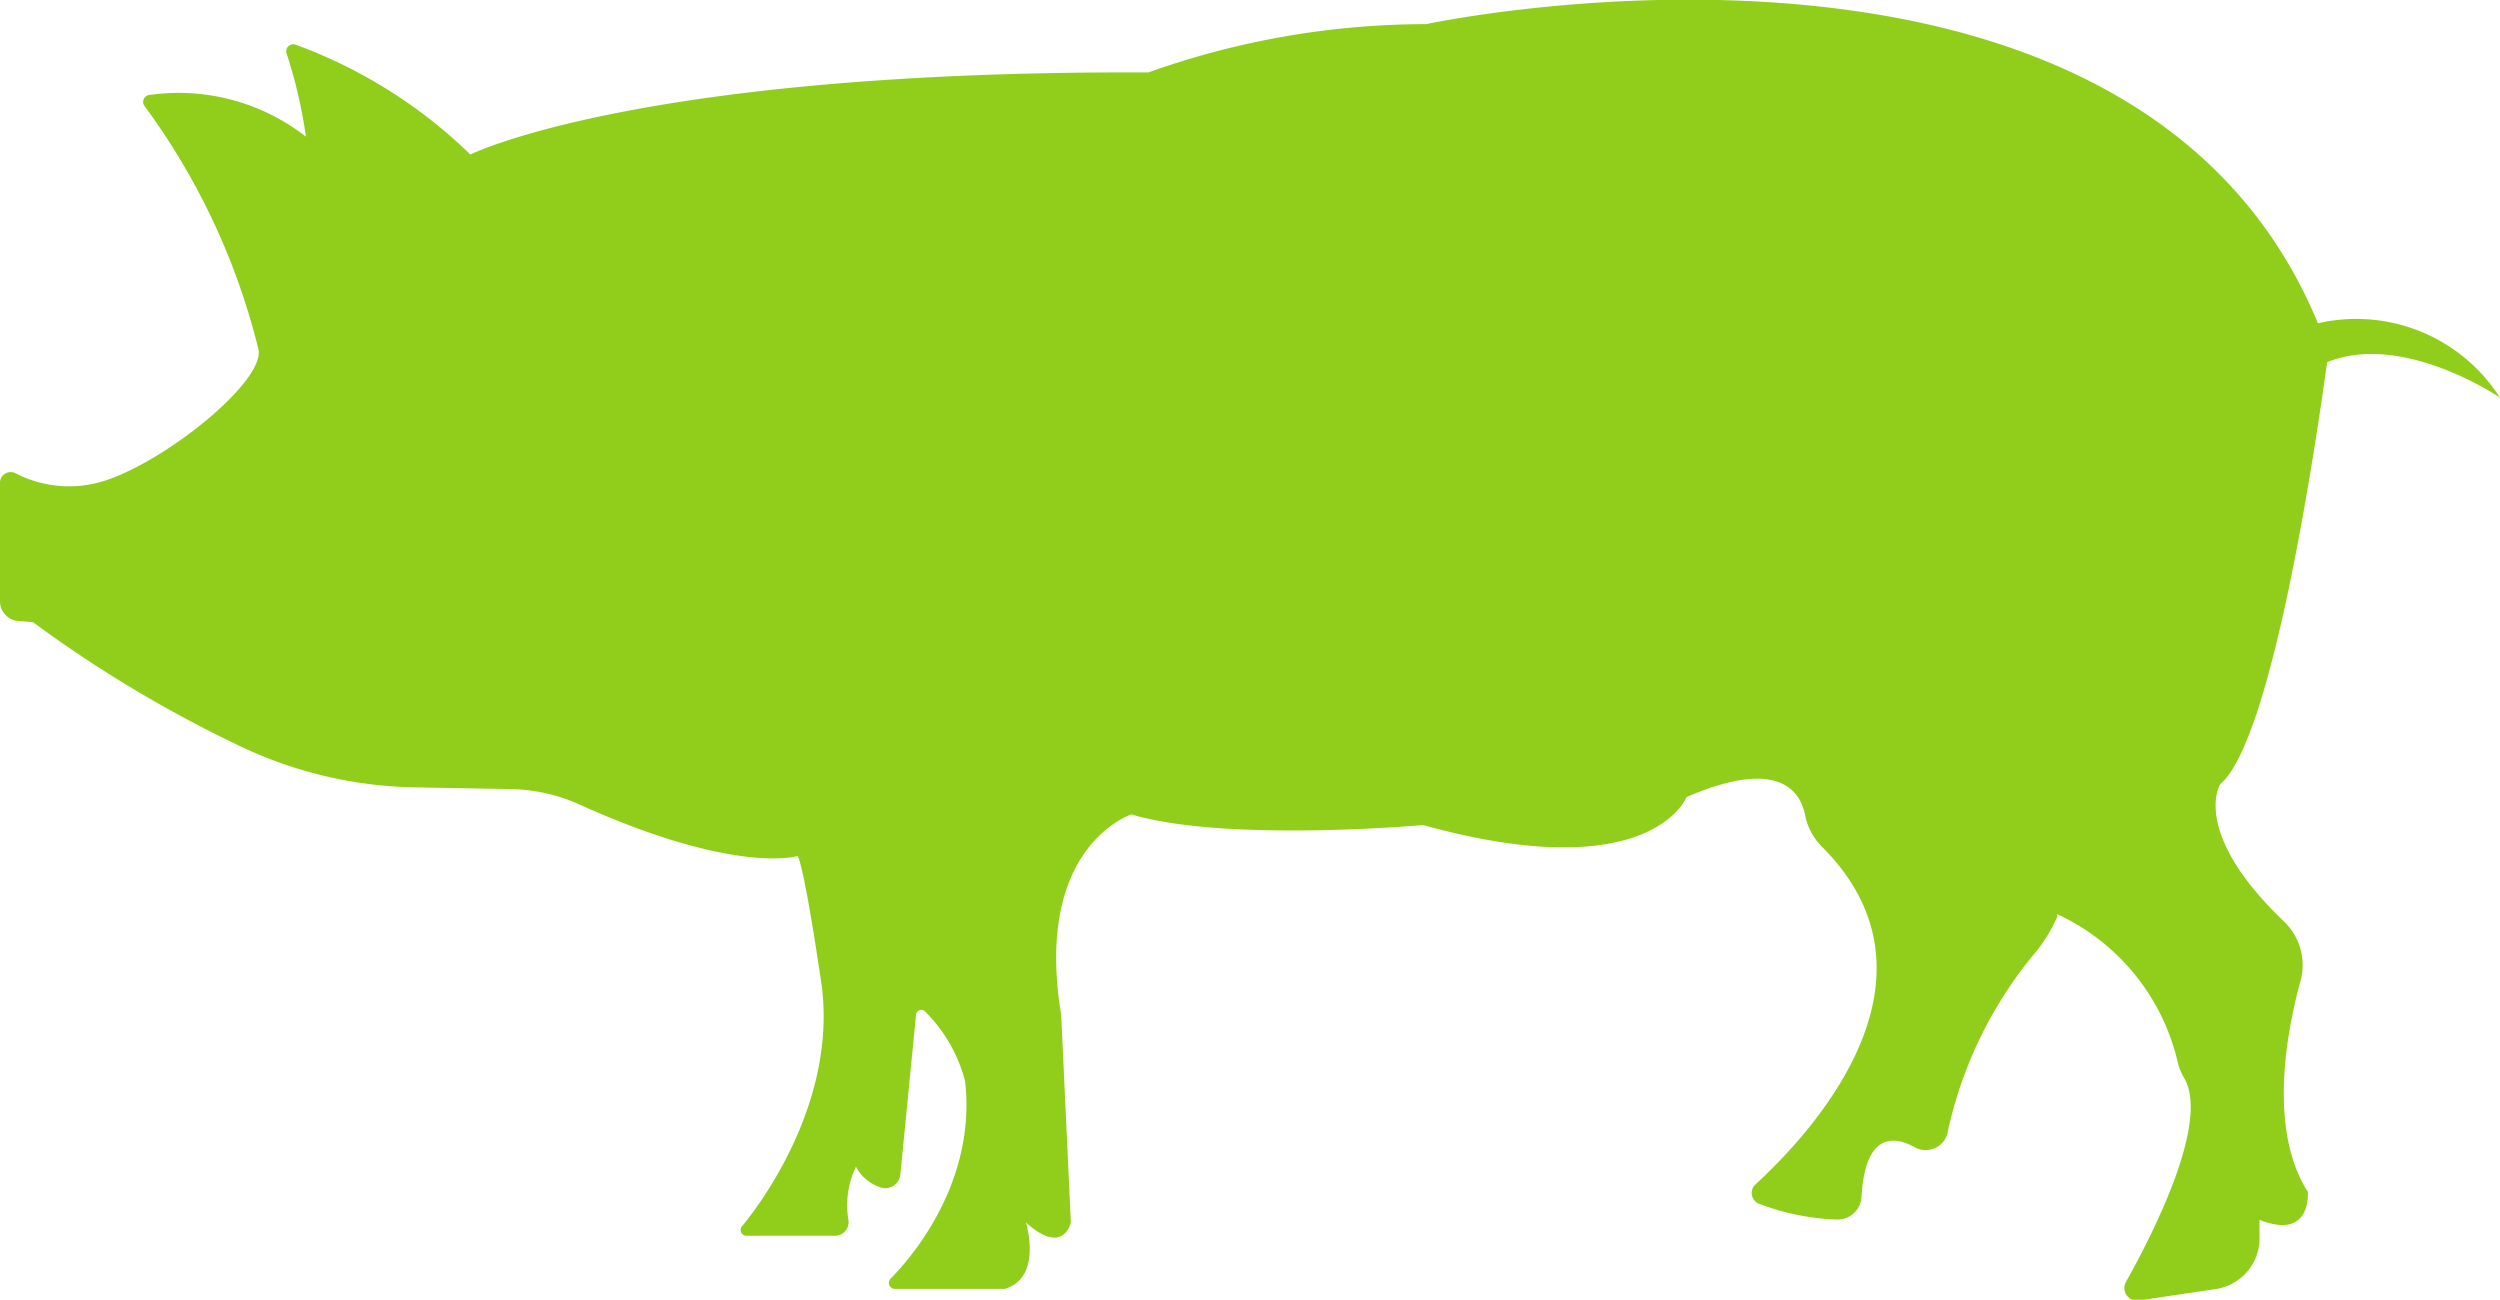 <svg xmlns="http://www.w3.org/2000/svg" viewBox="0 0 103.54 53.83"><defs><style>.cls-1{fill:#91ce1b;}</style></defs><g id="レイヤー_2" data-name="レイヤー 2"><g id="画像"><path class="cls-1" d="M96,13.39C88.28-5.27,59.06,1,59.06,1a34.23,34.23,0,0,0-11.5,2C26.46,2.91,19.48,6.4,19.48,6.4a20.38,20.38,0,0,0-7.24-4.55.29.29,0,0,0-.37.37,19.93,19.93,0,0,1,.8,3.44A8.57,8.57,0,0,0,6.21,3.93.29.29,0,0,0,6,4.41a28.43,28.43,0,0,1,4.71,10.08C10.93,15.8,7,19,4.43,19.88A4.84,4.84,0,0,1,.64,19.6.44.44,0,0,0,0,20v4.89a.82.82,0,0,0,.77.83l.6.05a52.11,52.11,0,0,0,8.3,5,17.54,17.54,0,0,0,7.55,1.84l3.9.07a7.19,7.19,0,0,1,2.88.64c6.44,2.91,9,2.14,9,2.14s.15-.54,1,5.14c.73,4.75-2.28,9-3.28,10.2a.24.24,0,0,0,.18.38l3.68,0a.56.56,0,0,0,.56-.64,3.69,3.69,0,0,1,.31-2.22,1.75,1.75,0,0,0,1.1.88.63.63,0,0,0,.74-.56l.65-6.63a.22.22,0,0,1,.34-.15,6.27,6.27,0,0,1,1.69,2.92c.46,4-2,7.08-3.08,8.17a.25.25,0,0,0,.18.43l4.54,0c1.59-.46.88-2.75.88-2.75,1.56,1.41,1.86,0,1.86,0l-.4-8.6c-1.16-7,2.91-8.3,2.91-8.3,3.93,1.17,12.08.44,12.08.44,9.46,2.62,10.91-1.16,10.91-1.16,3.84-1.66,4.72-.22,4.91.75a2.53,2.53,0,0,0,.68,1.29c5.67,5.64-.77,12.19-2.73,14a.48.48,0,0,0,.13.8,10,10,0,0,0,3.26.66,1,1,0,0,0,1-1c.16-2.53,1.29-2.5,2.19-2A.94.94,0,0,0,80.64,47a17.28,17.28,0,0,1,3.63-7.52,6.14,6.14,0,0,0,.93-1.51l0-.11a9,9,0,0,1,5,6.16,2.33,2.33,0,0,0,.26.63c1.07,1.82-1.3,6.46-2.41,8.44a.52.52,0,0,0,.53.77l3.17-.47a2.13,2.13,0,0,0,1.83-2l0-.87c2.18.87,2-1.16,2-1.16-1.64-2.57-.89-6.6-.3-8.74a2.5,2.5,0,0,0-.69-2.46c-3.88-3.71-2.64-5.68-2.64-5.68C94.17,30.62,96,17.73,96.38,15c3.14-1.28,7.16,1.47,7.16,1.47A7.06,7.06,0,0,0,96,13.39"/></g></g></svg>
